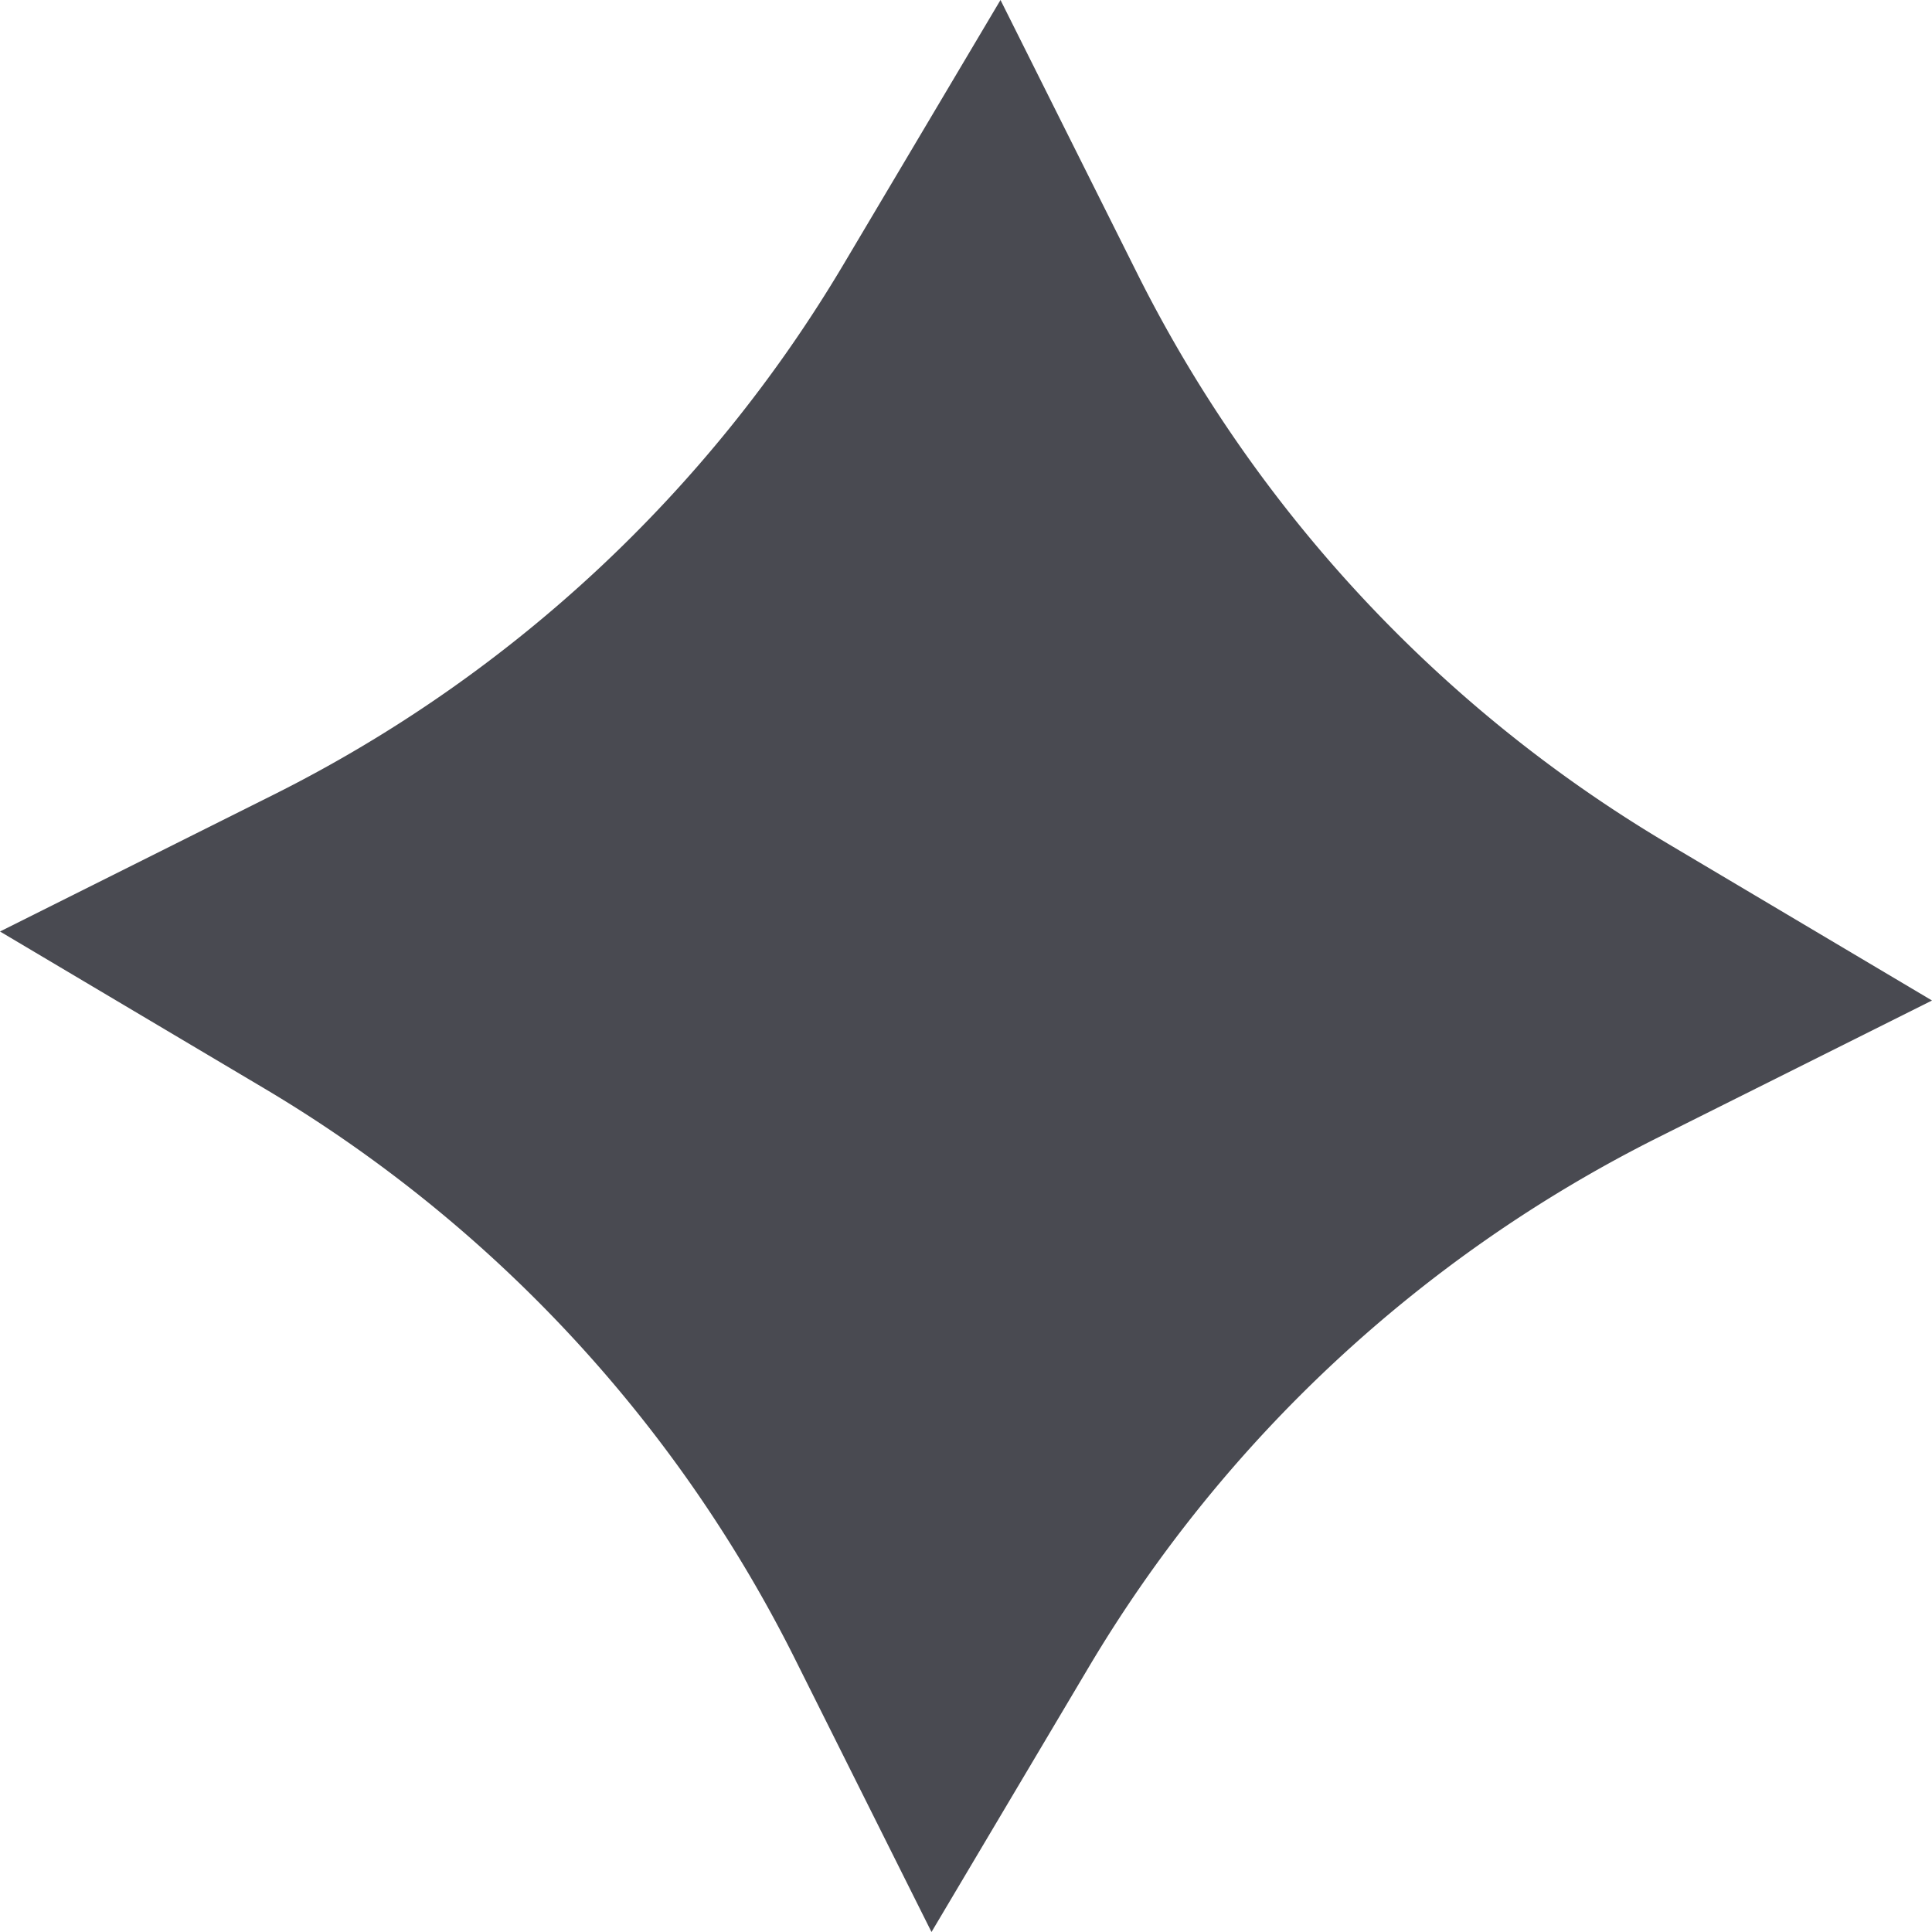 <?xml version="1.0" encoding="UTF-8"?> <svg xmlns="http://www.w3.org/2000/svg" id="Слой_1" data-name="Слой 1" viewBox="0 0 56 56"> <defs> <style>.cls-1{fill:#494a51;}</style> </defs> <path class="cls-1" d="M27,56l-4-8A40.05,40.05,0,0,0,7.68,31.56L0,27l8-4A40.05,40.05,0,0,0,24.44,7.68L29,0l4,8A40.05,40.05,0,0,0,48.32,24.44L56,29l-8,4A40.05,40.05,0,0,0,31.56,48.32Z"></path> </svg> 
